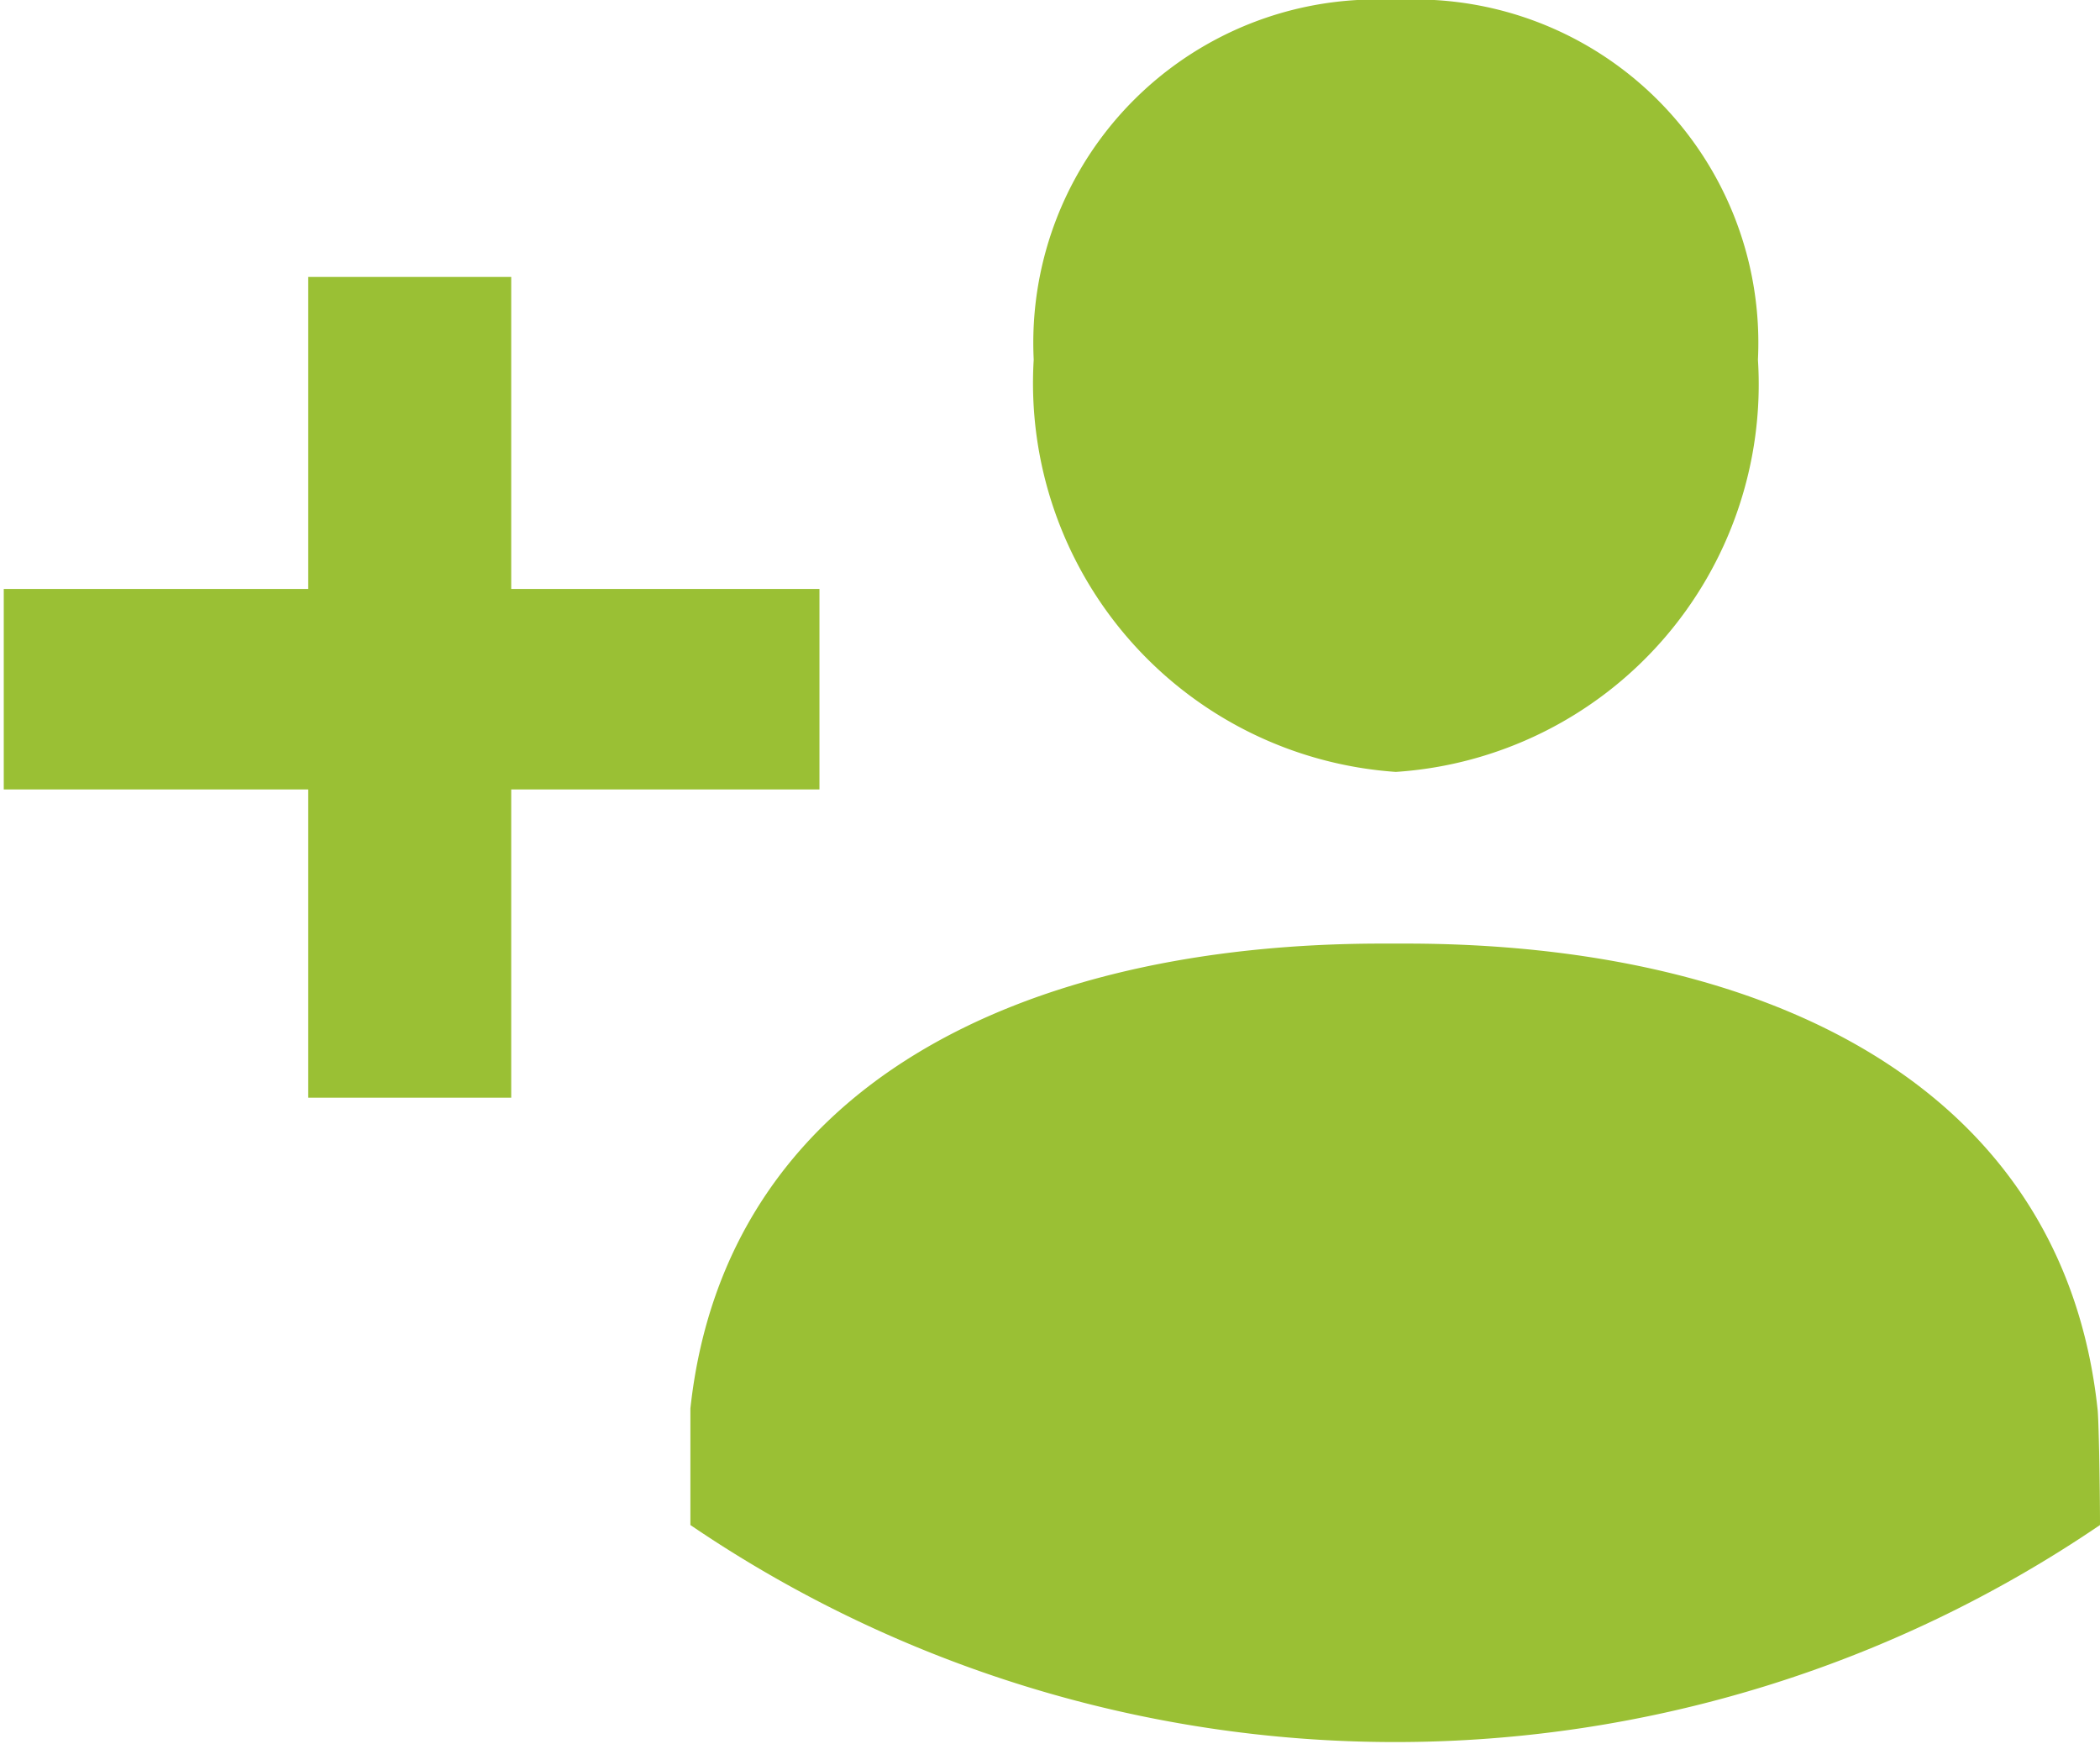 <svg id="icons" xmlns="http://www.w3.org/2000/svg" viewBox="0 0 16.76 13.92"><path fill="#9ac034" d="M14.11,9.46A3.1,3.1,0,0,0,17,6.17,2.74,2.74,0,0,0,14.11,3.3a2.74,2.74,0,0,0-2.89,2.87A3.11,3.11,0,0,0,14.11,9.46Zm5.6,5.08c-.28-2.58-2.65-3.71-5.52-3.71H14c-2.87,0-5.24,1.13-5.52,3.71,0,.06,0,.63,0,.93a10,10,0,0,0,11.25,0C19.73,15.17,19.72,14.6,19.71,14.54ZM9.51,8H7.05V5.51H5.43V8H3V9.6H5.43v2.46H7.05V9.6H9.51V8Z" transform="translate(-2.97 -3.3)"/></svg>
